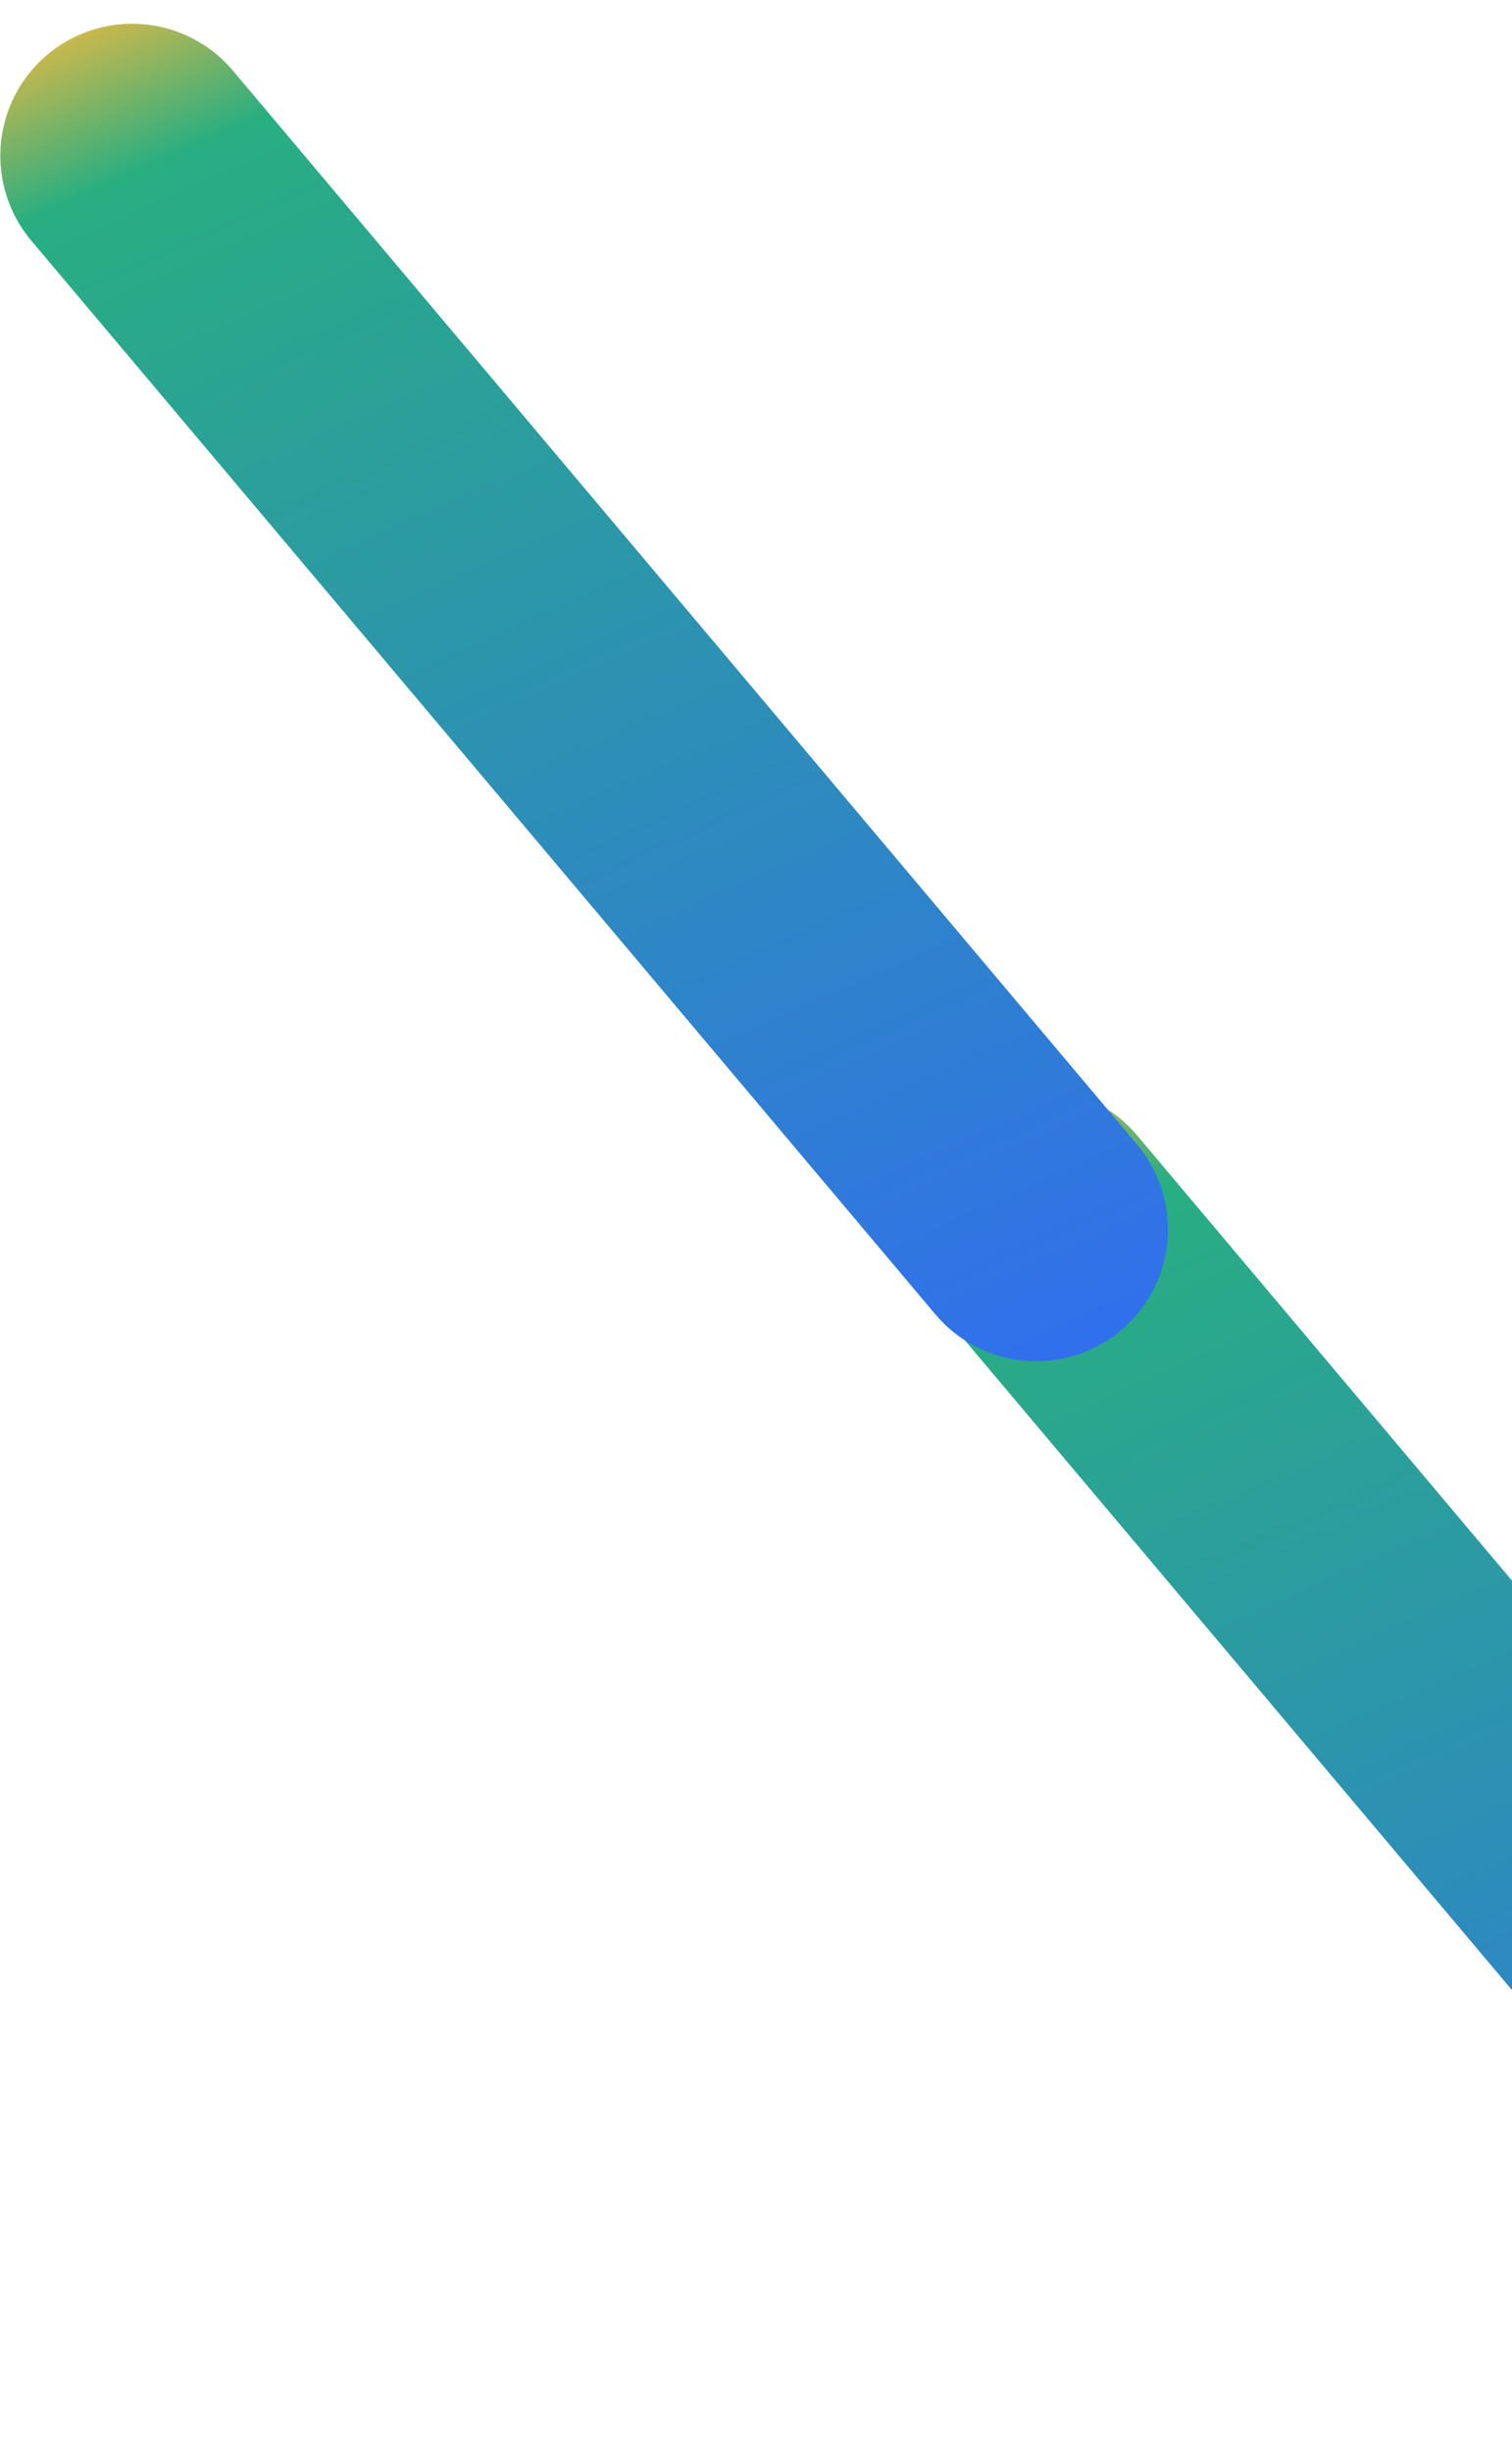 <svg width="195" height="316" viewBox="0 0 195 316" fill="none" xmlns="http://www.w3.org/2000/svg">
<path d="M250.225 295.609L133.636 157.255" stroke="url(#paint0_linear_2107_49920)" stroke-width="34" stroke-linecap="round"/>
<path d="M133.632 158.418L17.042 20.063" stroke="url(#paint1_linear_2107_49920)" stroke-width="34" stroke-linecap="round"/>
<defs>
<linearGradient id="paint0_linear_2107_49920" x1="295.151" y1="357.102" x2="150.063" y2="33.247" gradientUnits="userSpaceOnUse">
<stop offset="0.033" stop-color="#E02E3D"/>
<stop offset="0.162" stop-color="#316FED"/>
<stop offset="0.694" stop-color="#29AE81"/>
<stop offset="0.765" stop-color="#FBBB3C"/>
<stop offset="0.83" stop-color="#8B55F7"/>
</linearGradient>
<linearGradient id="paint1_linear_2107_49920" x1="178.557" y1="219.911" x2="33.469" y2="-103.944" gradientUnits="userSpaceOnUse">
<stop offset="0.033" stop-color="#E02E3D"/>
<stop offset="0.162" stop-color="#316FED"/>
<stop offset="0.694" stop-color="#29AE81"/>
<stop offset="0.765" stop-color="#FBBB3C"/>
<stop offset="0.83" stop-color="#8B55F7"/>
</linearGradient>
</defs>
</svg>
